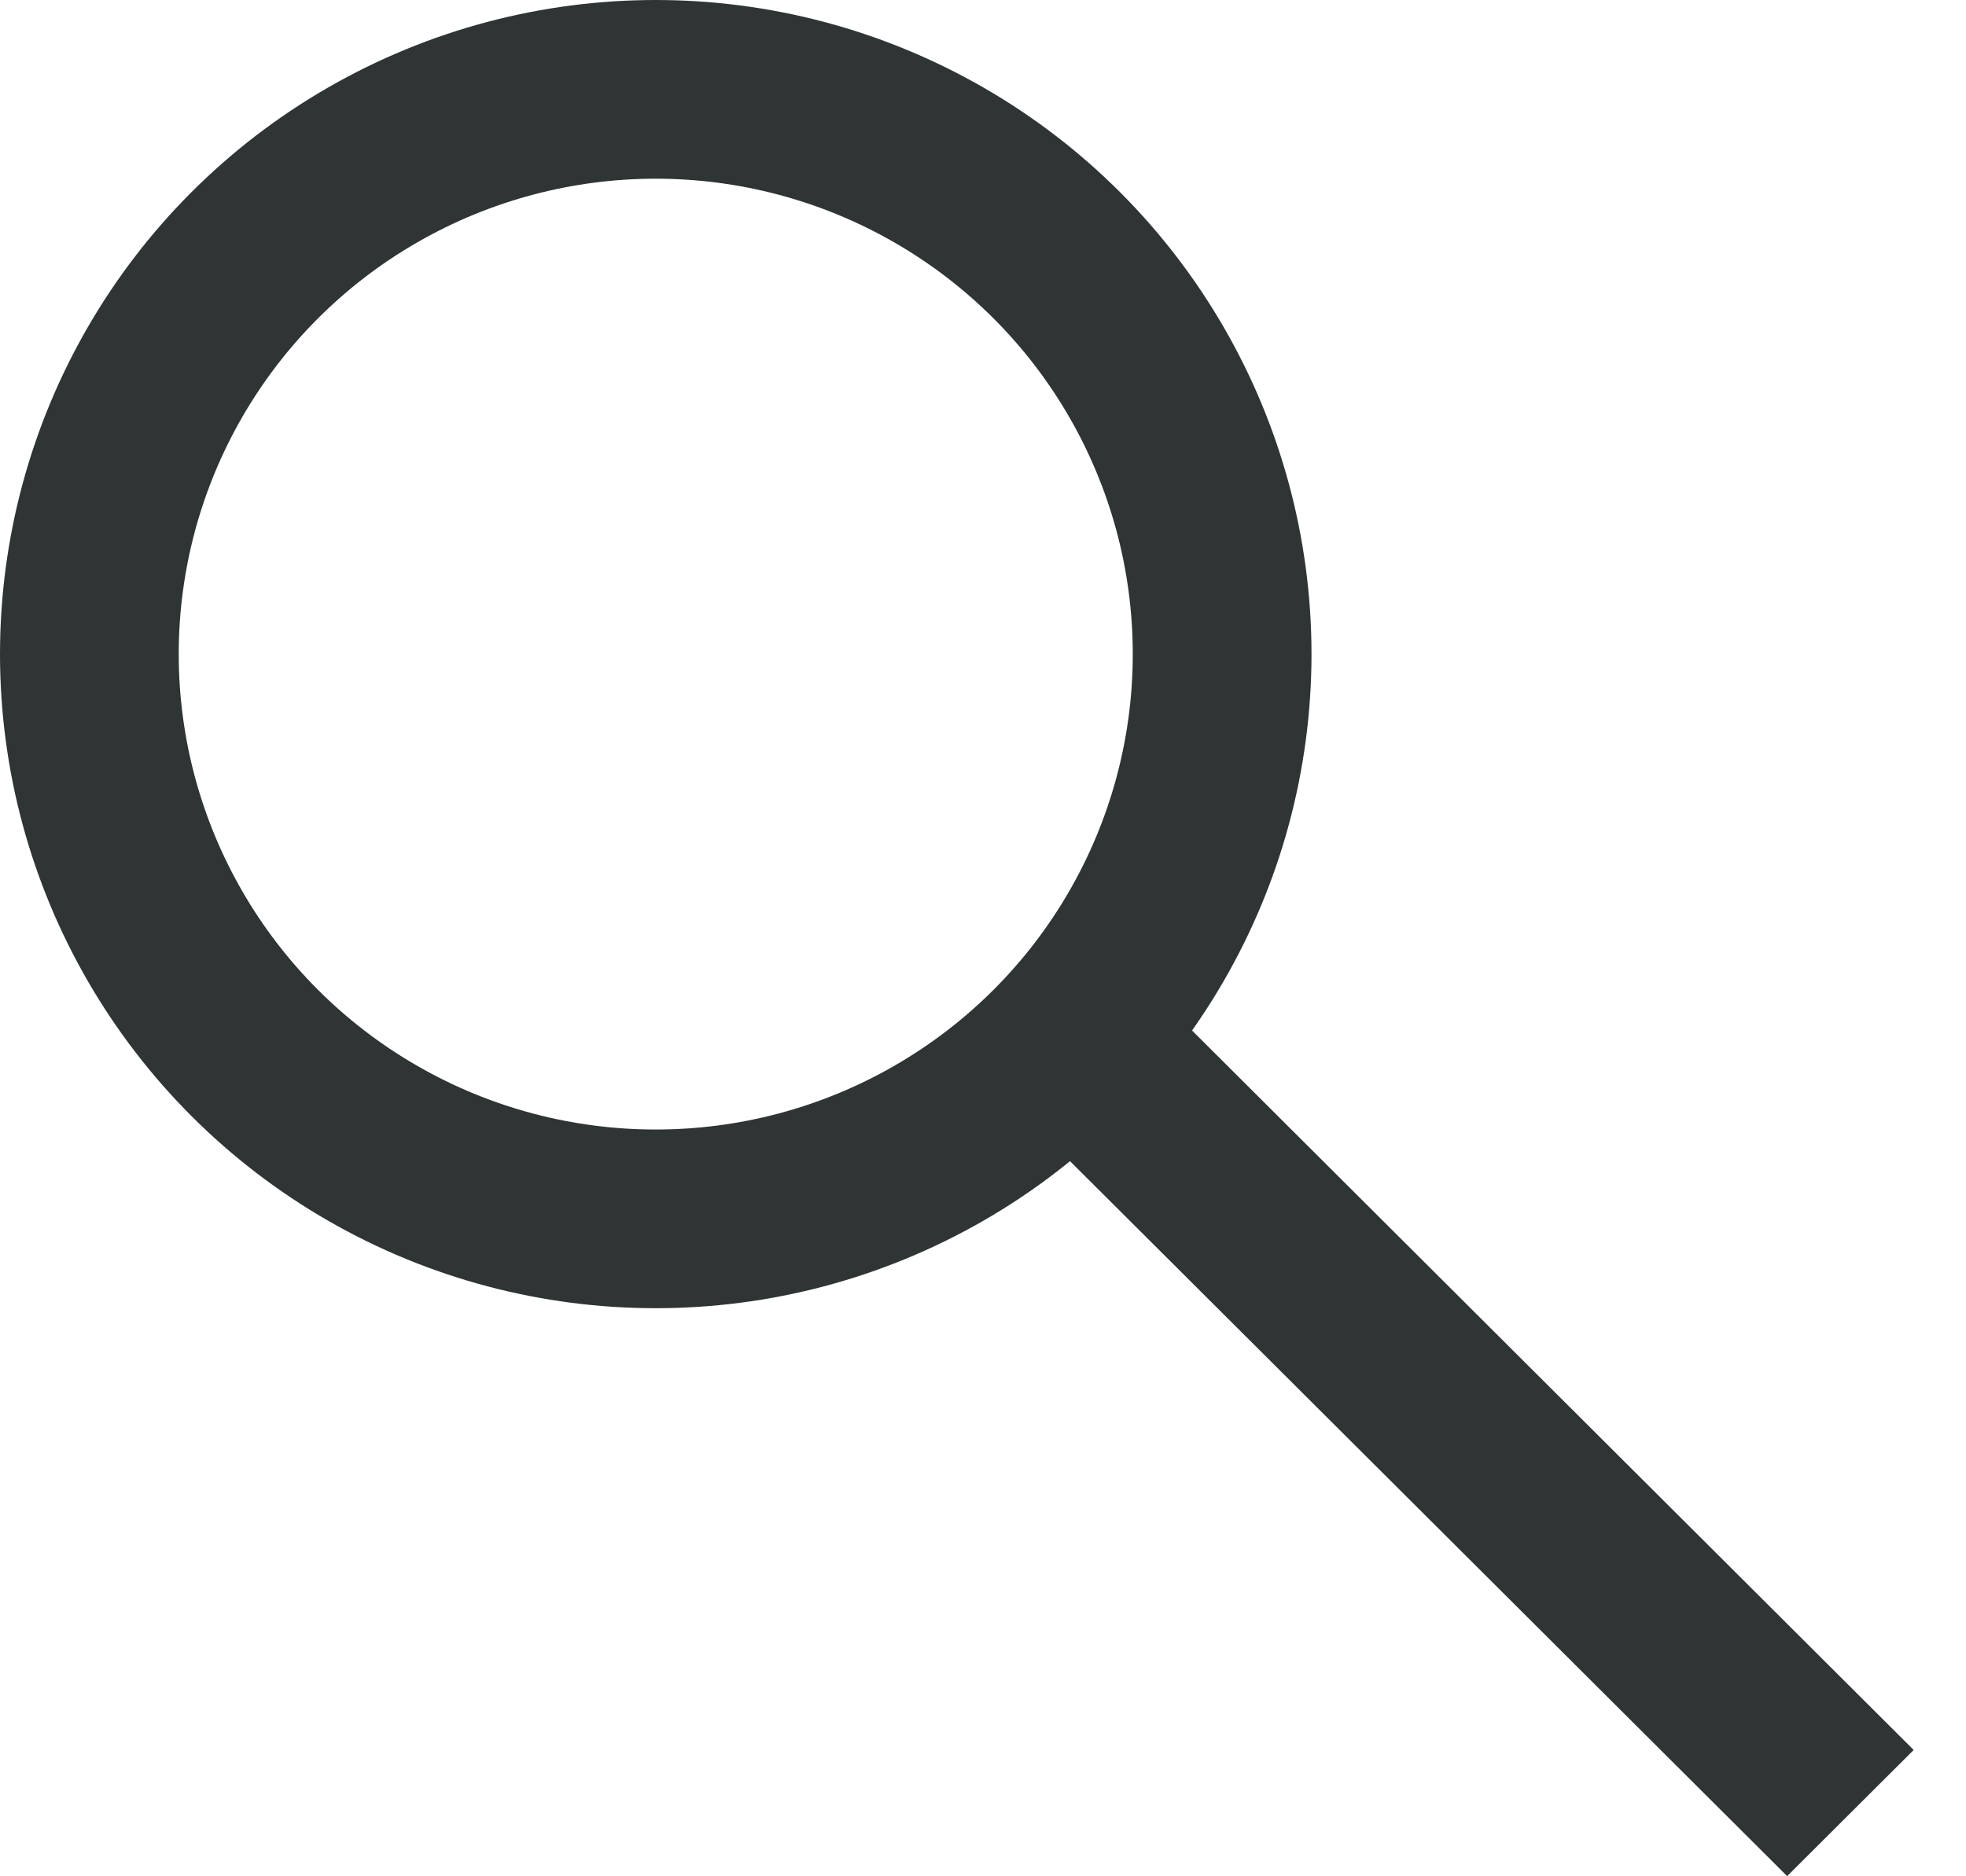 <?xml version="1.0" encoding="UTF-8"?> <svg xmlns="http://www.w3.org/2000/svg" width="22" height="21" viewBox="0 0 22 21" fill="none"> <ellipse cx="7.338" cy="7.321" rx="6.338" ry="6.321" stroke="#2F3435" stroke-width="2"></ellipse> <line y1="-1" x2="12.659" y2="-1" transform="matrix(0.708 0.706 -0.708 0.706 11.036 12.061)" stroke="#2F3435" stroke-width="2"></line> </svg> 